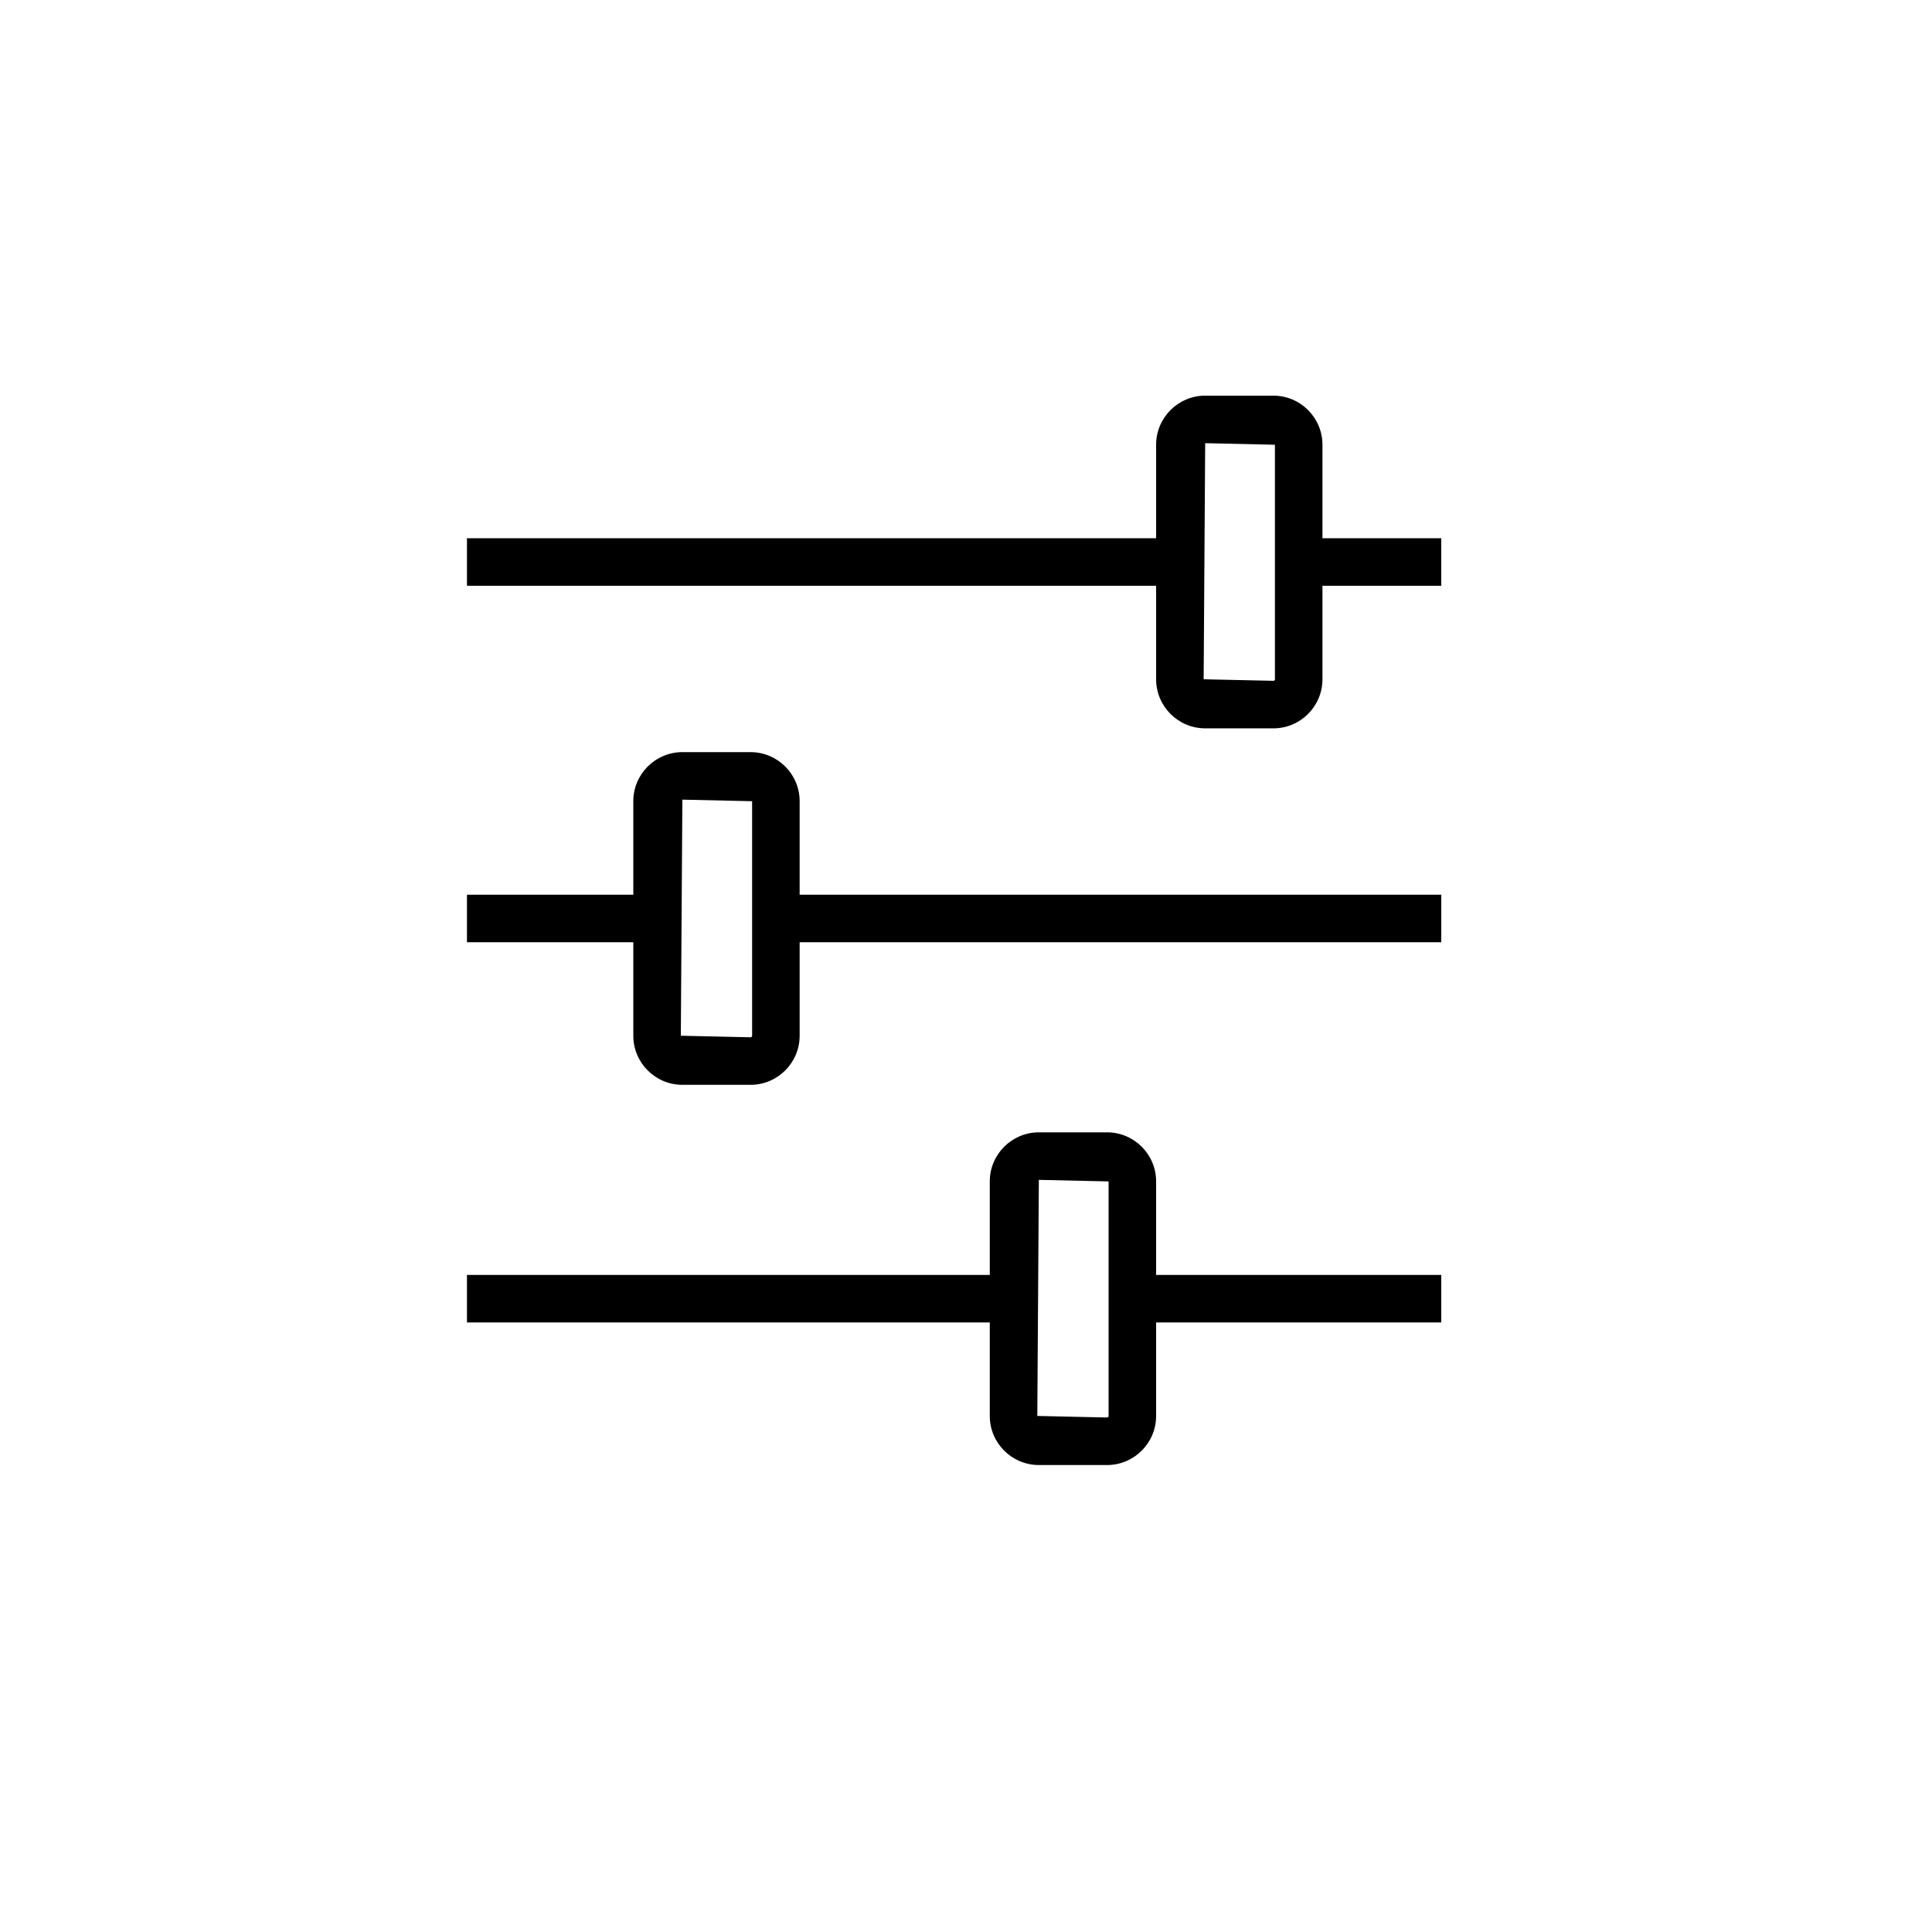 <?xml version="1.0" encoding="UTF-8"?>
<!-- Uploaded to: SVG Repo, www.svgrepo.com, Generator: SVG Repo Mixer Tools -->
<svg fill="#000000" width="800px" height="800px" version="1.1" viewBox="144 144 512 512" xmlns="http://www.w3.org/2000/svg">
 <g>
  <path d="m267.75 381.11h50.383v12.594h-50.383z"/>
  <path d="m349.62 381.11h176.33v12.594h-176.33z"/>
  <path d="m342.91 431.49h-18.066c-7.176 0-13.012-5.84-13.012-13.008v-62.152c0-7.172 5.836-13.008 13.004-13.008h18.066c7.176 0 13.012 5.836 13.012 13.004v62.152c0 7.172-5.836 13.012-13.004 13.012zm-18.074-75.574-0.41 62.566 18.484 0.41c0.227 0 0.41-0.184 0.41-0.41v-62.152z"/>
  <path d="m267.75 481.87h144.84v12.594h-144.84z"/>
  <path d="m444.08 481.87h81.867v12.594h-81.867z"/>
  <path d="m437.38 532.25h-18.066c-7.176 0-13.012-5.84-13.012-13.008v-62.152c0-7.172 5.836-13.008 13.004-13.008h18.066c7.176 0 13.012 5.836 13.012 13.004v62.152c0 7.172-5.836 13.012-13.004 13.012zm-18.074-75.574-0.41 62.566 18.484 0.41c0.227 0 0.41-0.184 0.41-0.41v-62.152z"/>
  <path d="m267.75 286.64h188.93v12.594h-188.93z"/>
  <path d="m488.16 286.64h37.785v12.594h-37.785z"/>
  <path d="m481.46 337.02h-18.066c-7.172 0-13.012-5.84-13.012-13.004v-62.152c0-7.172 5.84-13.012 13.004-13.012h18.066c7.176 0 13.012 5.84 13.012 13.004v62.152c0 7.172-5.836 13.012-13.004 13.012zm-18.074-75.574-0.406 62.57 18.48 0.406c0.227 0 0.41-0.18 0.41-0.406v-62.152z"/>
 </g>
</svg>